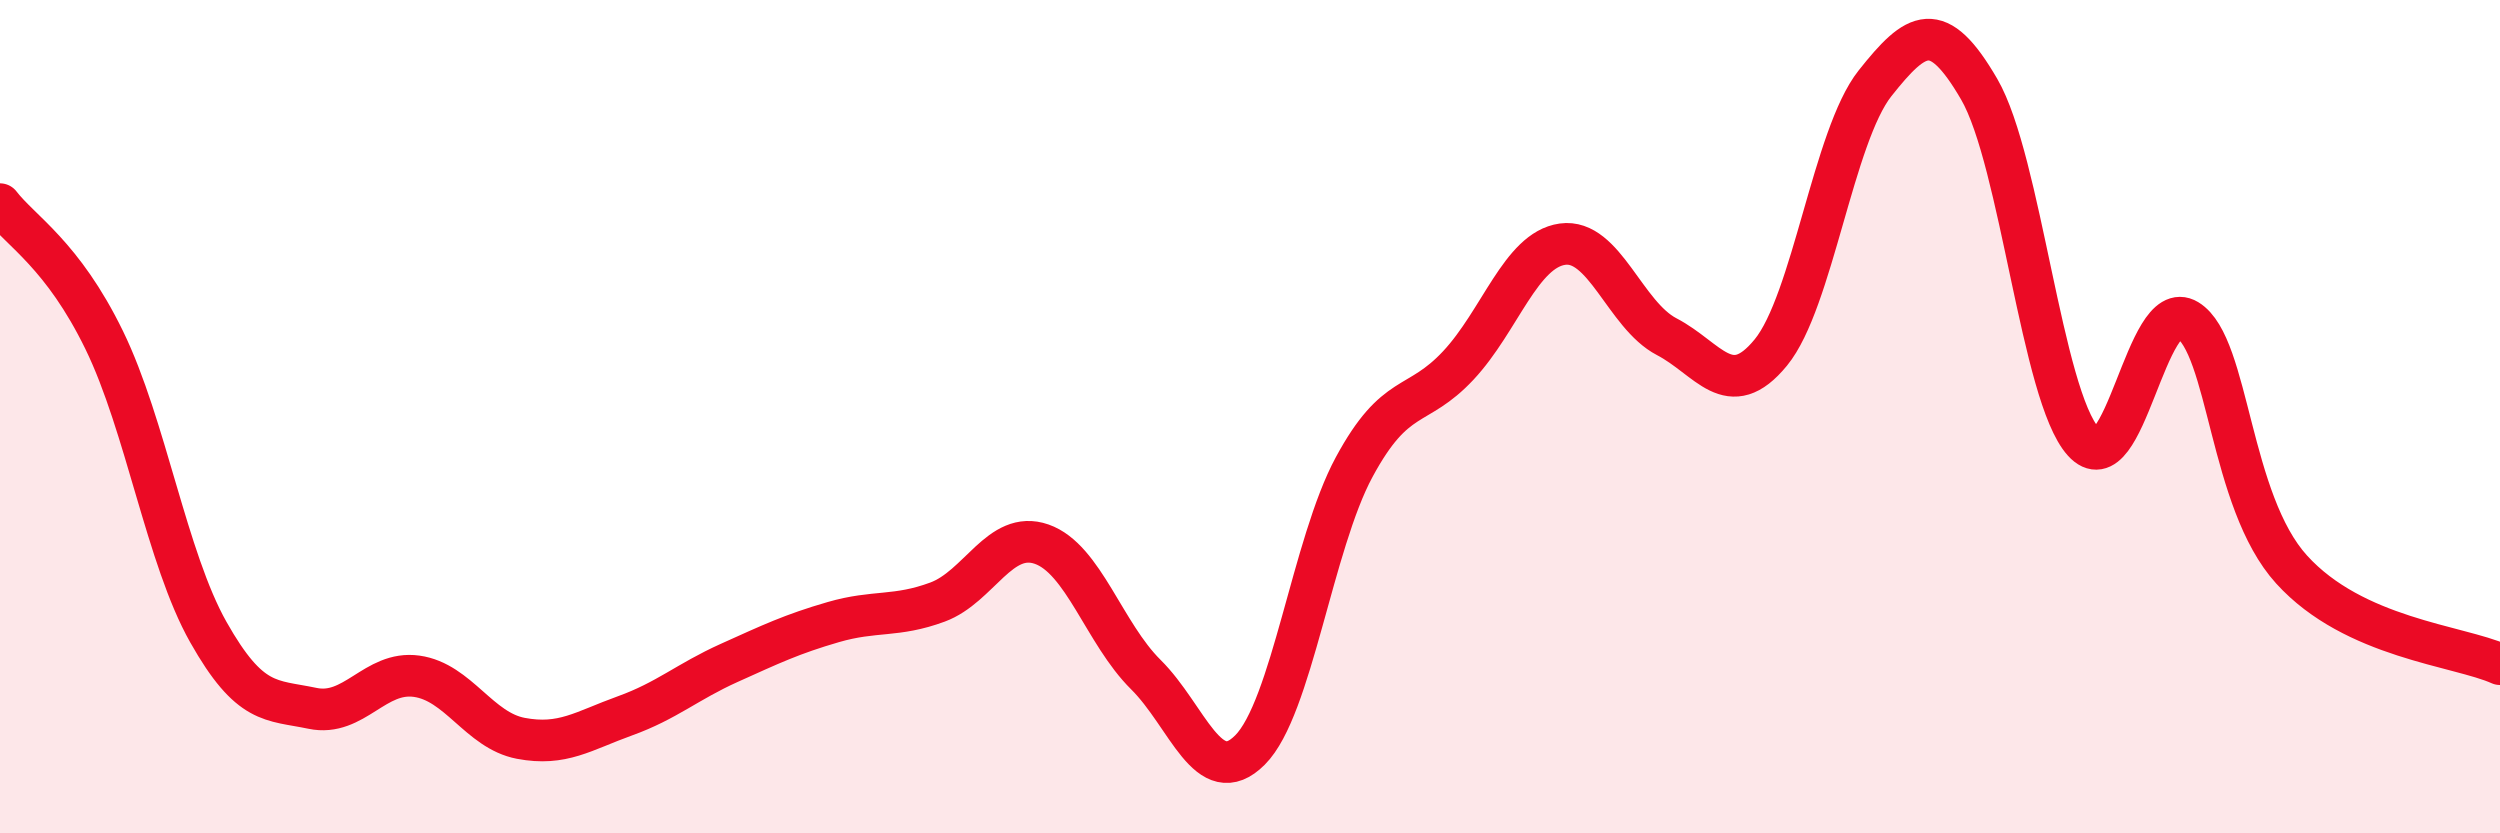 
    <svg width="60" height="20" viewBox="0 0 60 20" xmlns="http://www.w3.org/2000/svg">
      <path
        d="M 0,4.9 C 0.5,5.55 1.5,6.11 2.5,8.16 C 3.5,10.21 4,13.4 5,15.17 C 6,16.94 6.5,16.79 7.5,17 C 8.5,17.21 9,16.09 10,16.23 C 11,16.37 11.5,17.53 12.5,17.72 C 13.5,17.91 14,17.54 15,17.18 C 16,16.82 16.5,16.36 17.5,15.91 C 18.5,15.46 19,15.22 20,14.93 C 21,14.64 21.5,14.82 22.5,14.45 C 23.5,14.08 24,12.71 25,13.06 C 26,13.41 26.5,15.2 27.5,16.19 C 28.5,17.18 29,19 30,18 C 31,17 31.5,13.06 32.5,11.21 C 33.5,9.36 34,9.84 35,8.77 C 36,7.7 36.5,6 37.5,5.86 C 38.5,5.72 39,7.56 40,8.08 C 41,8.6 41.5,9.68 42.5,8.46 C 43.5,7.24 44,3.26 45,2 C 46,0.74 46.5,0.42 47.5,2.14 C 48.5,3.86 49,9.49 50,10.6 C 51,11.71 51.5,7.07 52.5,7.68 C 53.5,8.29 53.5,12.02 55,13.67 C 56.5,15.32 59,15.49 60,15.94L60 20L0 20Z"
        fill="#EB0A25"
        opacity="0.1"
        stroke-linecap="round"
        stroke-linejoin="round"
      />
      <path
        d="M 0,4.9 C 0.5,5.55 1.5,6.11 2.5,8.16 C 3.5,10.21 4,13.4 5,15.17 C 6,16.94 6.5,16.79 7.5,17 C 8.5,17.21 9,16.09 10,16.23 C 11,16.37 11.5,17.53 12.5,17.72 C 13.5,17.91 14,17.54 15,17.18 C 16,16.82 16.5,16.36 17.5,15.91 C 18.5,15.46 19,15.22 20,14.93 C 21,14.64 21.5,14.82 22.5,14.45 C 23.5,14.08 24,12.71 25,13.06 C 26,13.41 26.5,15.2 27.5,16.19 C 28.5,17.18 29,19 30,18 C 31,17 31.5,13.06 32.5,11.21 C 33.5,9.36 34,9.84 35,8.77 C 36,7.7 36.5,6 37.5,5.86 C 38.5,5.72 39,7.56 40,8.08 C 41,8.6 41.5,9.68 42.5,8.46 C 43.5,7.24 44,3.26 45,2 C 46,0.74 46.5,0.42 47.5,2.14 C 48.5,3.86 49,9.49 50,10.6 C 51,11.71 51.5,7.07 52.5,7.68 C 53.5,8.29 53.5,12.02 55,13.67 C 56.5,15.32 59,15.49 60,15.94"
        stroke="#EB0A25"
        stroke-width="1"
        fill="none"
        stroke-linecap="round"
        stroke-linejoin="round"
      />
    </svg>
  